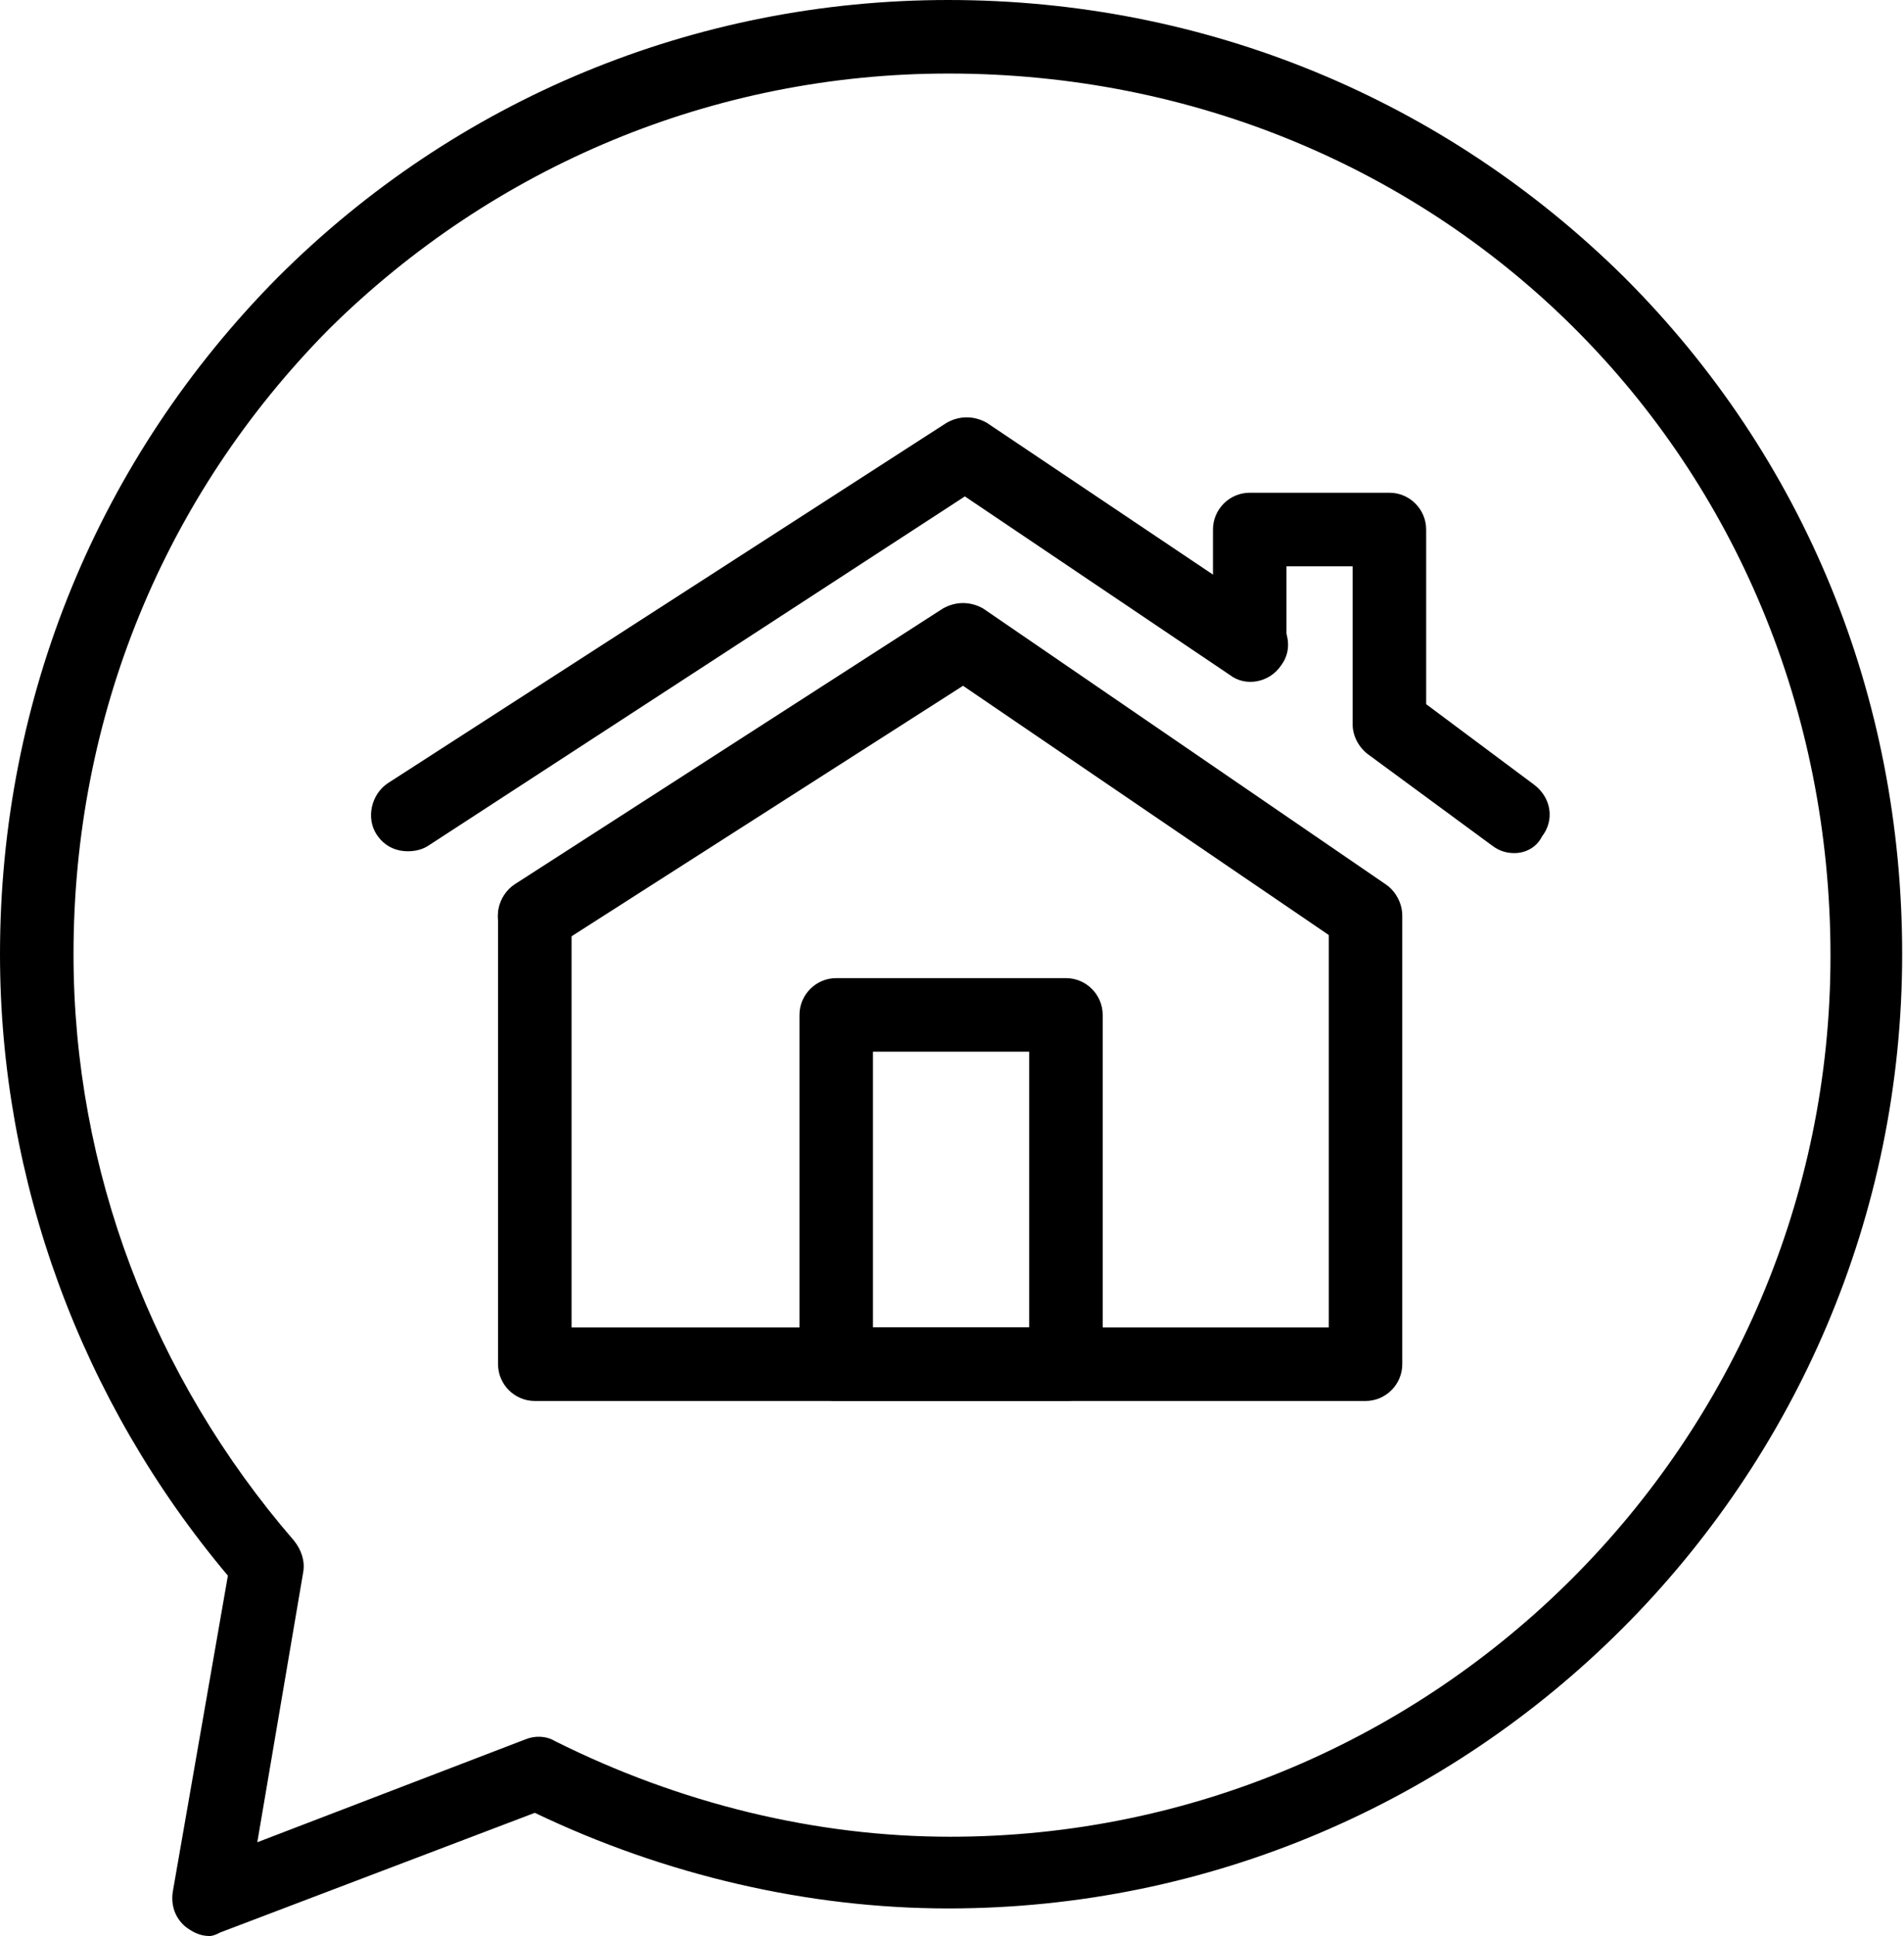 <?xml version="1.0" encoding="utf-8"?>
<!-- Generator: Adobe Illustrator 28.0.0, SVG Export Plug-In . SVG Version: 6.00 Build 0)  -->
<svg version="1.1" id="Layer_1" xmlns="http://www.w3.org/2000/svg" xmlns:xlink="http://www.w3.org/1999/xlink" x="0px" y="0px"
	 viewBox="0 0 103.6 105.3" style="enable-background:new 0 0 103.6 105.3;" xml:space="preserve">
<g>
	<path d="M11.4,105.3c-0.5,0-0.9-0.2-1.3-0.5c-0.6-0.5-0.8-1.2-0.7-1.9l3-17.2C4.4,76.2,0,64.2,0,51.9c0-14,5.4-27,15.1-36.8
		C24.8,5.4,37.8,0,51.6,0c14,0,27,5.4,36.8,15.1c9.8,9.8,15.1,22.8,15.1,36.8c0,28.6-23.3,51.9-51.9,51.9c-7.6,0-15.4-1.8-22.5-5.2
		l-17.1,6.5C11.8,105.2,11.6,105.3,11.4,105.3z M51.6,4C38.9,4,26.9,9,17.9,17.9C8.9,27,4,39,4,51.9c0,11.7,4.3,23,12,31.9
		c0.4,0.5,0.6,1.1,0.5,1.7l-2.5,14.7l14.6-5.6c0.5-0.2,1.1-0.2,1.6,0.1c6.8,3.4,14.2,5.2,21.5,5.2c26.4,0,47.9-21.5,47.9-47.9
		C99.6,25,78.5,4,51.6,4z"/>
	<path d="M29.1,51.8c-0.7,0-1.3-0.3-1.7-0.9c-0.6-0.9-0.3-2.2,0.6-2.8l23.3-15c0.7-0.4,1.5-0.4,2.2,0l21.9,15
		c0.9,0.6,1.1,1.9,0.5,2.8c-0.6,0.9-1.9,1.1-2.8,0.5L52.4,37.3L30.2,51.5C29.9,51.7,29.5,51.8,29.1,51.8z"/>
	<path d="M82.4,46.4c-0.4,0-0.8-0.1-1.2-0.4l-6.8-5c-0.5-0.4-0.8-1-0.8-1.6v-8.6H70v4.2c0,1.1-0.9,2-2,2s-2-0.9-2-2v-6.2
		c0-1.1,0.9-2,2-2h7.6c1.1,0,2,0.9,2,2v9.5l5.9,4.4c0.9,0.7,1.1,1.9,0.4,2.8C83.6,46.1,83,46.4,82.4,46.4z"/>
	<path d="M22.2,46.3c-0.7,0-1.3-0.3-1.7-0.9c-0.6-0.9-0.3-2.2,0.6-2.8L51.5,23c0.7-0.4,1.5-0.4,2.2,0l15.5,10.4
		c0.9,0.6,1.2,1.9,0.5,2.8c-0.6,0.9-1.9,1.2-2.8,0.5l-14.4-9.7L23.3,46C23,46.2,22.6,46.3,22.2,46.3z"/>
	<path d="M74.3,76.2H29.1c-1.1,0-2-0.9-2-2V49.8c0-1.1,0.9-2,2-2s2,0.9,2,2v22.4h41.2V49.8c0-1.1,0.9-2,2-2s2,0.9,2,2v24.4
		C76.3,75.3,75.4,76.2,74.3,76.2z"/>
	<path d="M58,76.2H45.5c-1.1,0-2-0.9-2-2V55.2c0-1.1,0.9-2,2-2H58c1.1,0,2,0.9,2,2v18.9C60,75.3,59.1,76.2,58,76.2z M47.5,72.2H56
		V57.2h-8.5V72.2z"/>
</g>
</svg>
